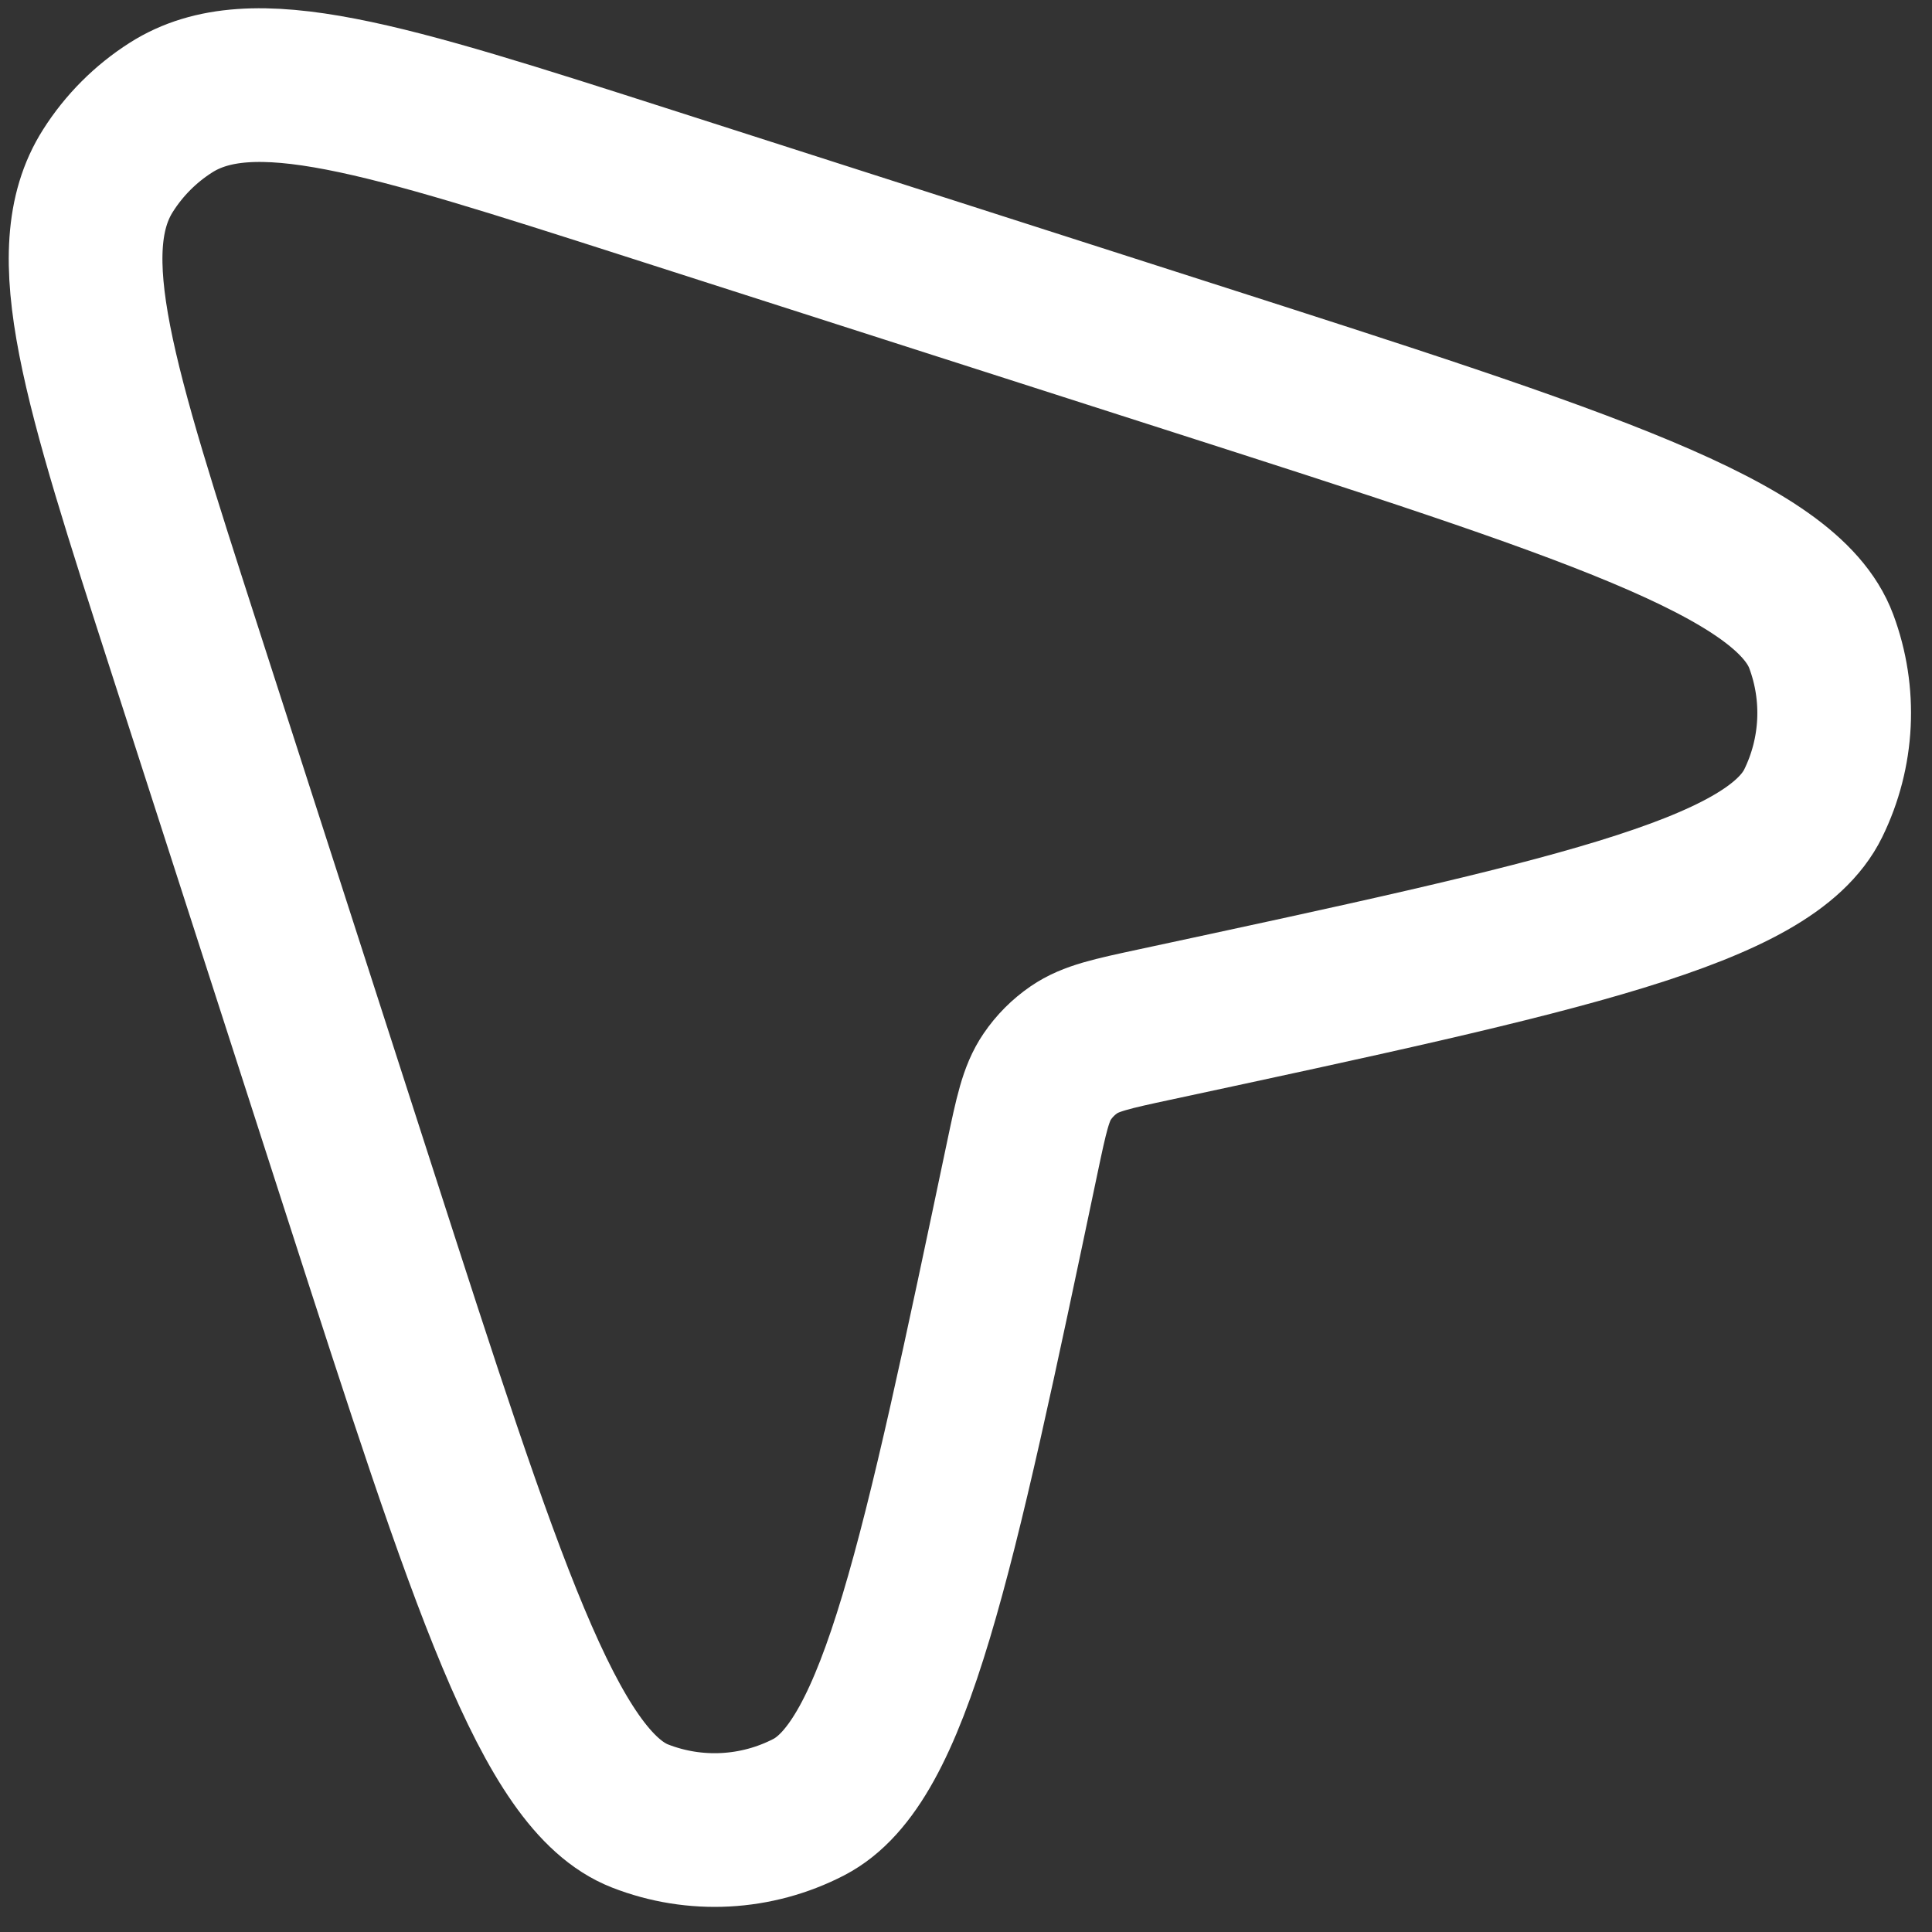 <svg width="33" height="33" viewBox="0 0 33 33" fill="none" xmlns="http://www.w3.org/2000/svg">
<rect x="0" y="0" width="33" height="33" fill="#333333" stroke="none"/>
<path d="M3.142 11.057C1.69 6.554 0.964 4.302 1.844 2.916C2.119 2.482 2.486 2.114 2.92 1.838C4.305 0.956 6.557 1.679 11.063 3.124L20.297 6.087C27.108 8.272 30.514 9.365 31.108 10.954C31.445 11.856 31.395 12.857 30.971 13.721C30.223 15.244 26.722 15.997 19.718 17.501V17.501C18.992 17.657 18.629 17.735 18.345 17.93C18.164 18.054 18.009 18.21 17.886 18.391C17.692 18.676 17.616 19.039 17.463 19.765V19.765C16.014 26.657 15.29 30.103 13.815 30.867C12.92 31.33 11.869 31.385 10.931 31.018C9.385 30.413 8.304 27.061 6.142 20.358L3.142 11.057Z" stroke="white" stroke-width="2.625" stroke-linejoin="round"/>
</svg>
